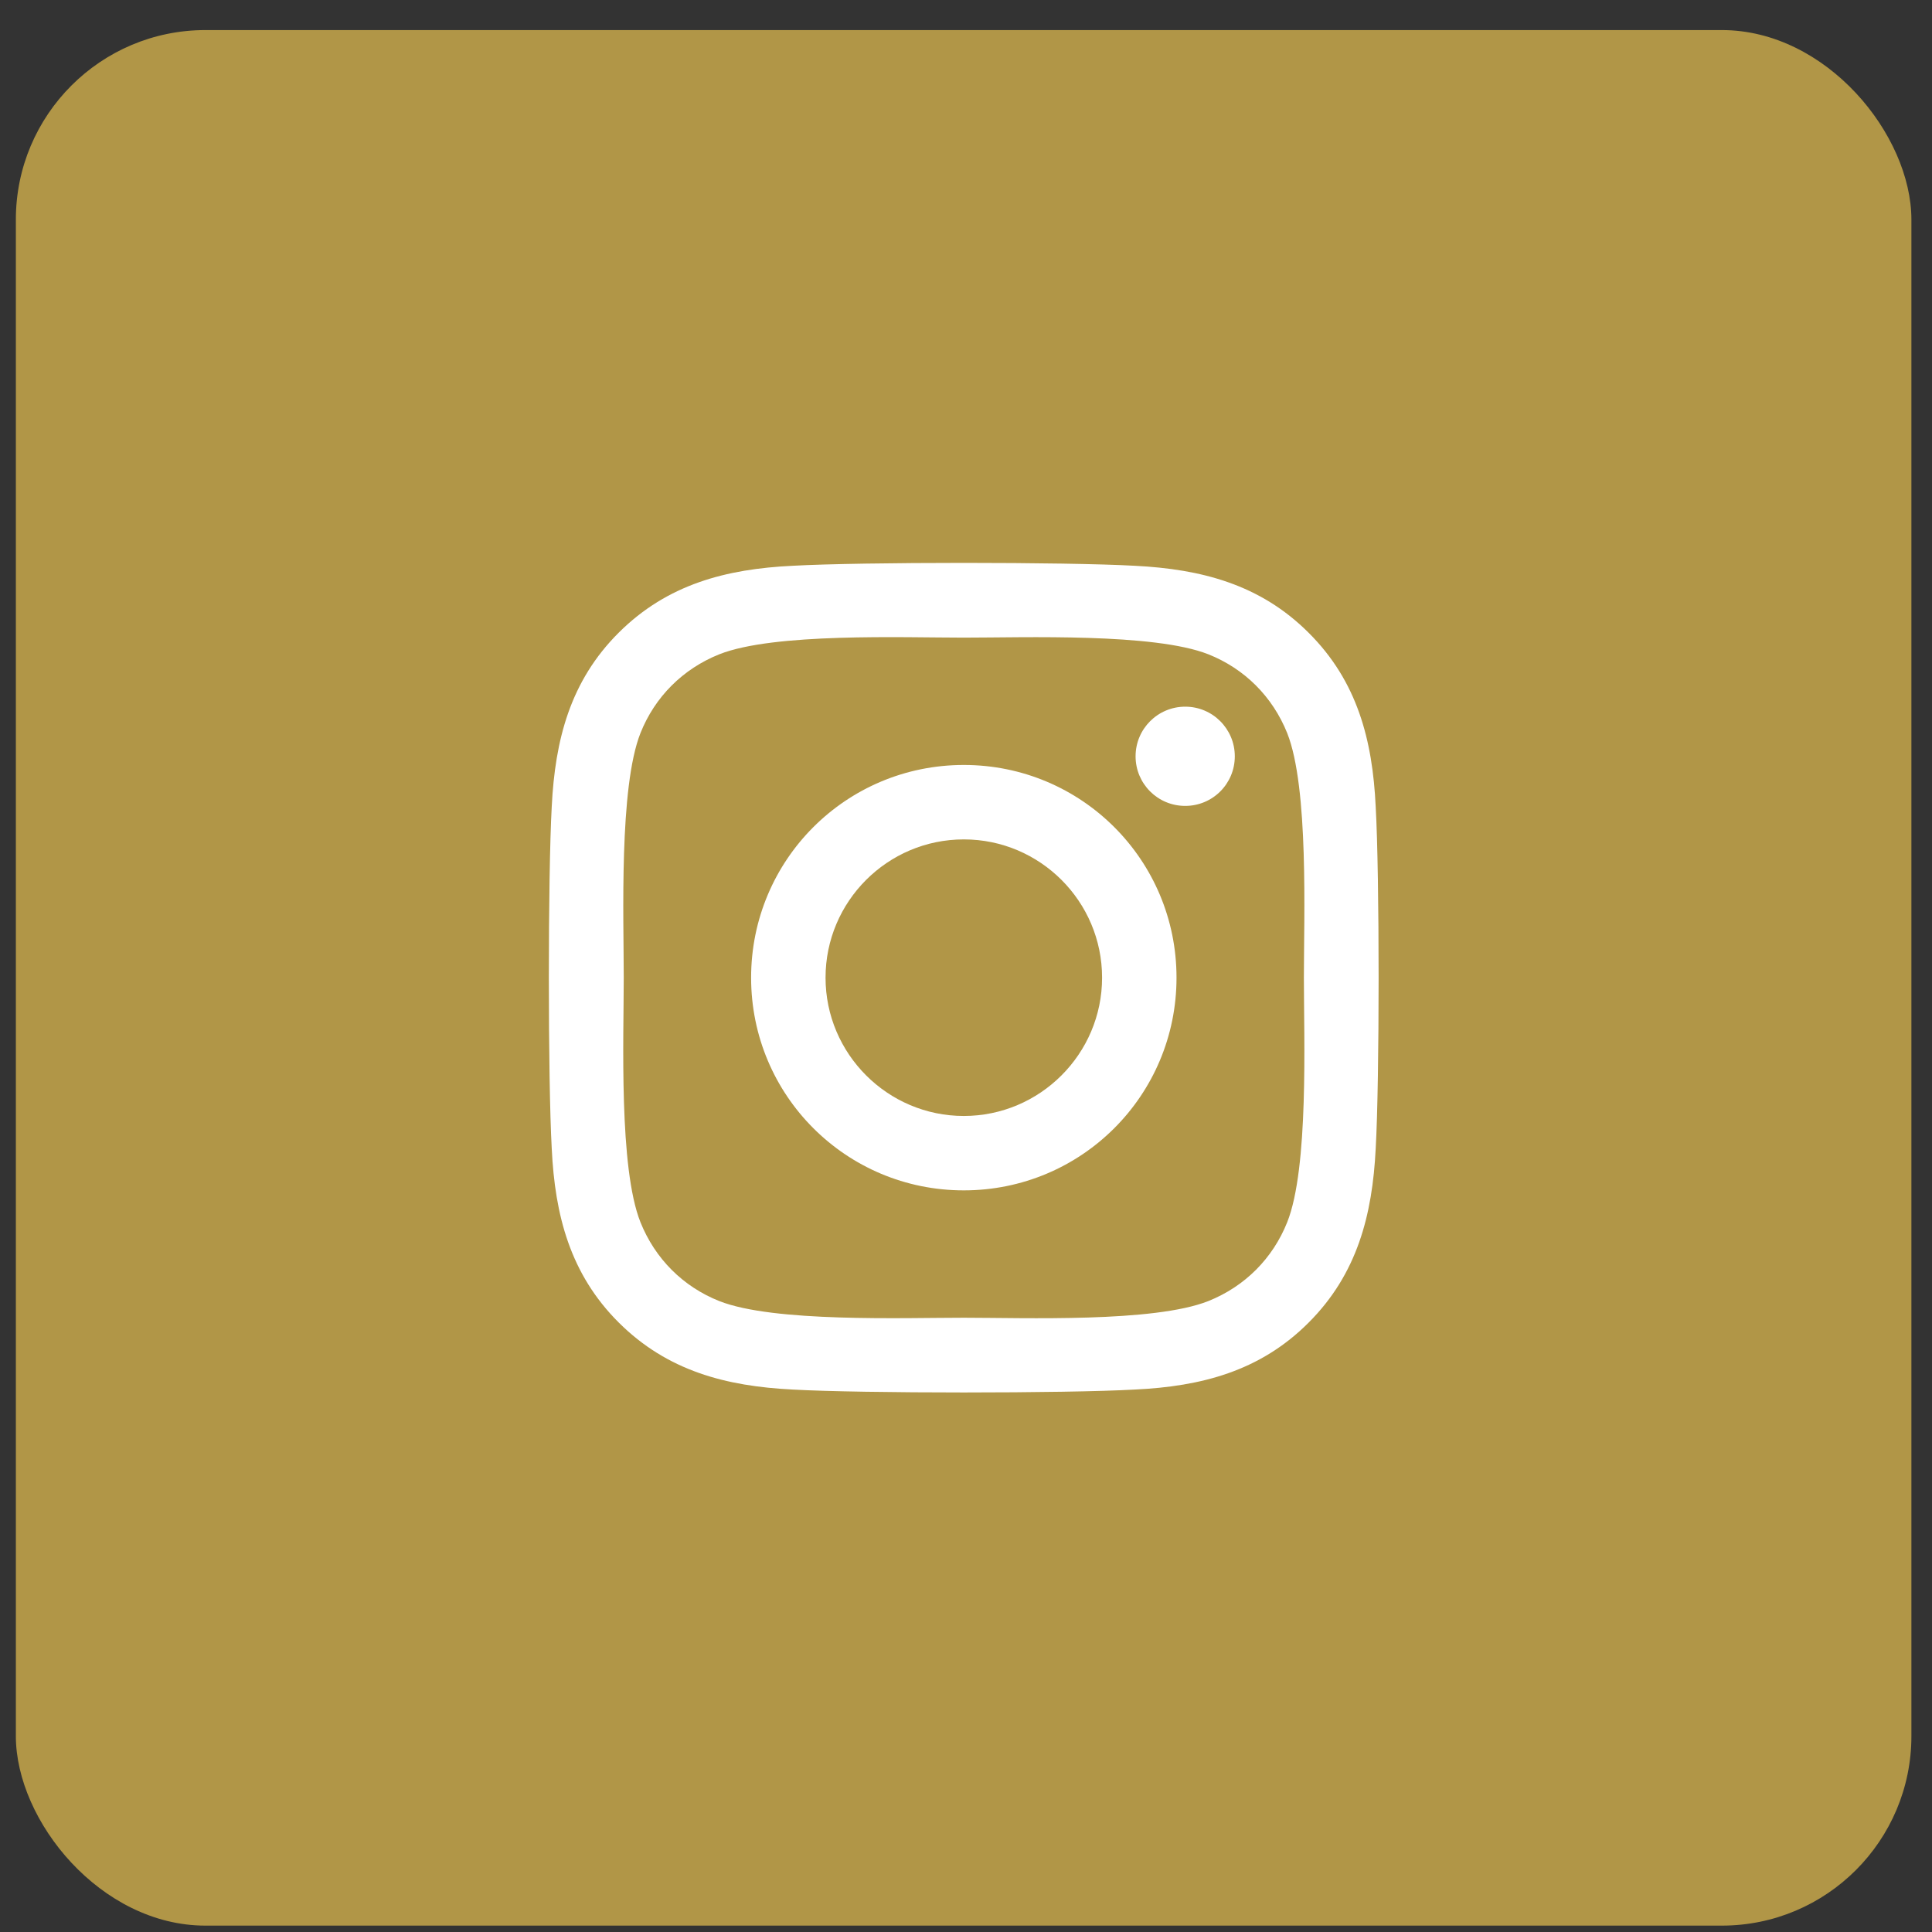 <svg width="53" height="53" viewBox="0 0 53 53" fill="none" xmlns="http://www.w3.org/2000/svg">
<rect x="0" y="0" width="53" height="53" fill="#333333" stroke="none"/>
<rect x="0.435" y="0.825" width="52" height="52" rx="5.2" fill="#B19647"/>
<path d="M26.44 20.985C23.21 20.985 20.605 23.59 20.605 26.82C20.605 30.05 23.21 32.655 26.44 32.655C29.67 32.655 32.275 30.05 32.275 26.82C32.275 23.59 29.67 20.985 26.44 20.985ZM26.44 30.614C24.353 30.614 22.647 28.912 22.647 26.82C22.647 24.728 24.348 23.027 26.44 23.027C28.532 23.027 30.233 24.728 30.233 26.82C30.233 28.912 28.527 30.614 26.44 30.614ZM33.874 20.747C33.874 21.503 33.265 22.108 32.514 22.108C31.757 22.108 31.152 21.498 31.152 20.747C31.152 19.995 31.762 19.386 32.514 19.386C33.265 19.386 33.874 19.995 33.874 20.747ZM37.739 22.128C37.653 20.305 37.236 18.69 35.901 17.36C34.57 16.029 32.955 15.613 31.132 15.521C29.253 15.415 23.622 15.415 21.743 15.521C19.925 15.608 18.31 16.024 16.974 17.355C15.639 18.685 15.227 20.3 15.136 22.123C15.03 24.002 15.03 29.634 15.136 31.512C15.223 33.335 15.639 34.95 16.974 36.281C18.31 37.611 19.92 38.028 21.743 38.119C23.622 38.226 29.253 38.226 31.132 38.119C32.955 38.033 34.57 37.616 35.901 36.281C37.231 34.95 37.648 33.335 37.739 31.512C37.846 29.634 37.846 24.007 37.739 22.128ZM35.312 33.528C34.915 34.524 34.149 35.291 33.148 35.692C31.65 36.286 28.096 36.149 26.44 36.149C24.785 36.149 21.225 36.281 19.732 35.692C18.736 35.296 17.97 34.529 17.569 33.528C16.974 32.03 17.111 28.476 17.111 26.82C17.111 25.165 16.98 21.605 17.569 20.112C17.965 19.117 18.731 18.35 19.732 17.949C21.23 17.355 24.785 17.492 26.44 17.492C28.096 17.492 31.655 17.36 33.148 17.949C34.144 18.345 34.91 19.112 35.312 20.112C35.906 21.61 35.769 25.165 35.769 26.82C35.769 28.476 35.906 32.035 35.312 33.528Z" fill="white"/>
</svg>
